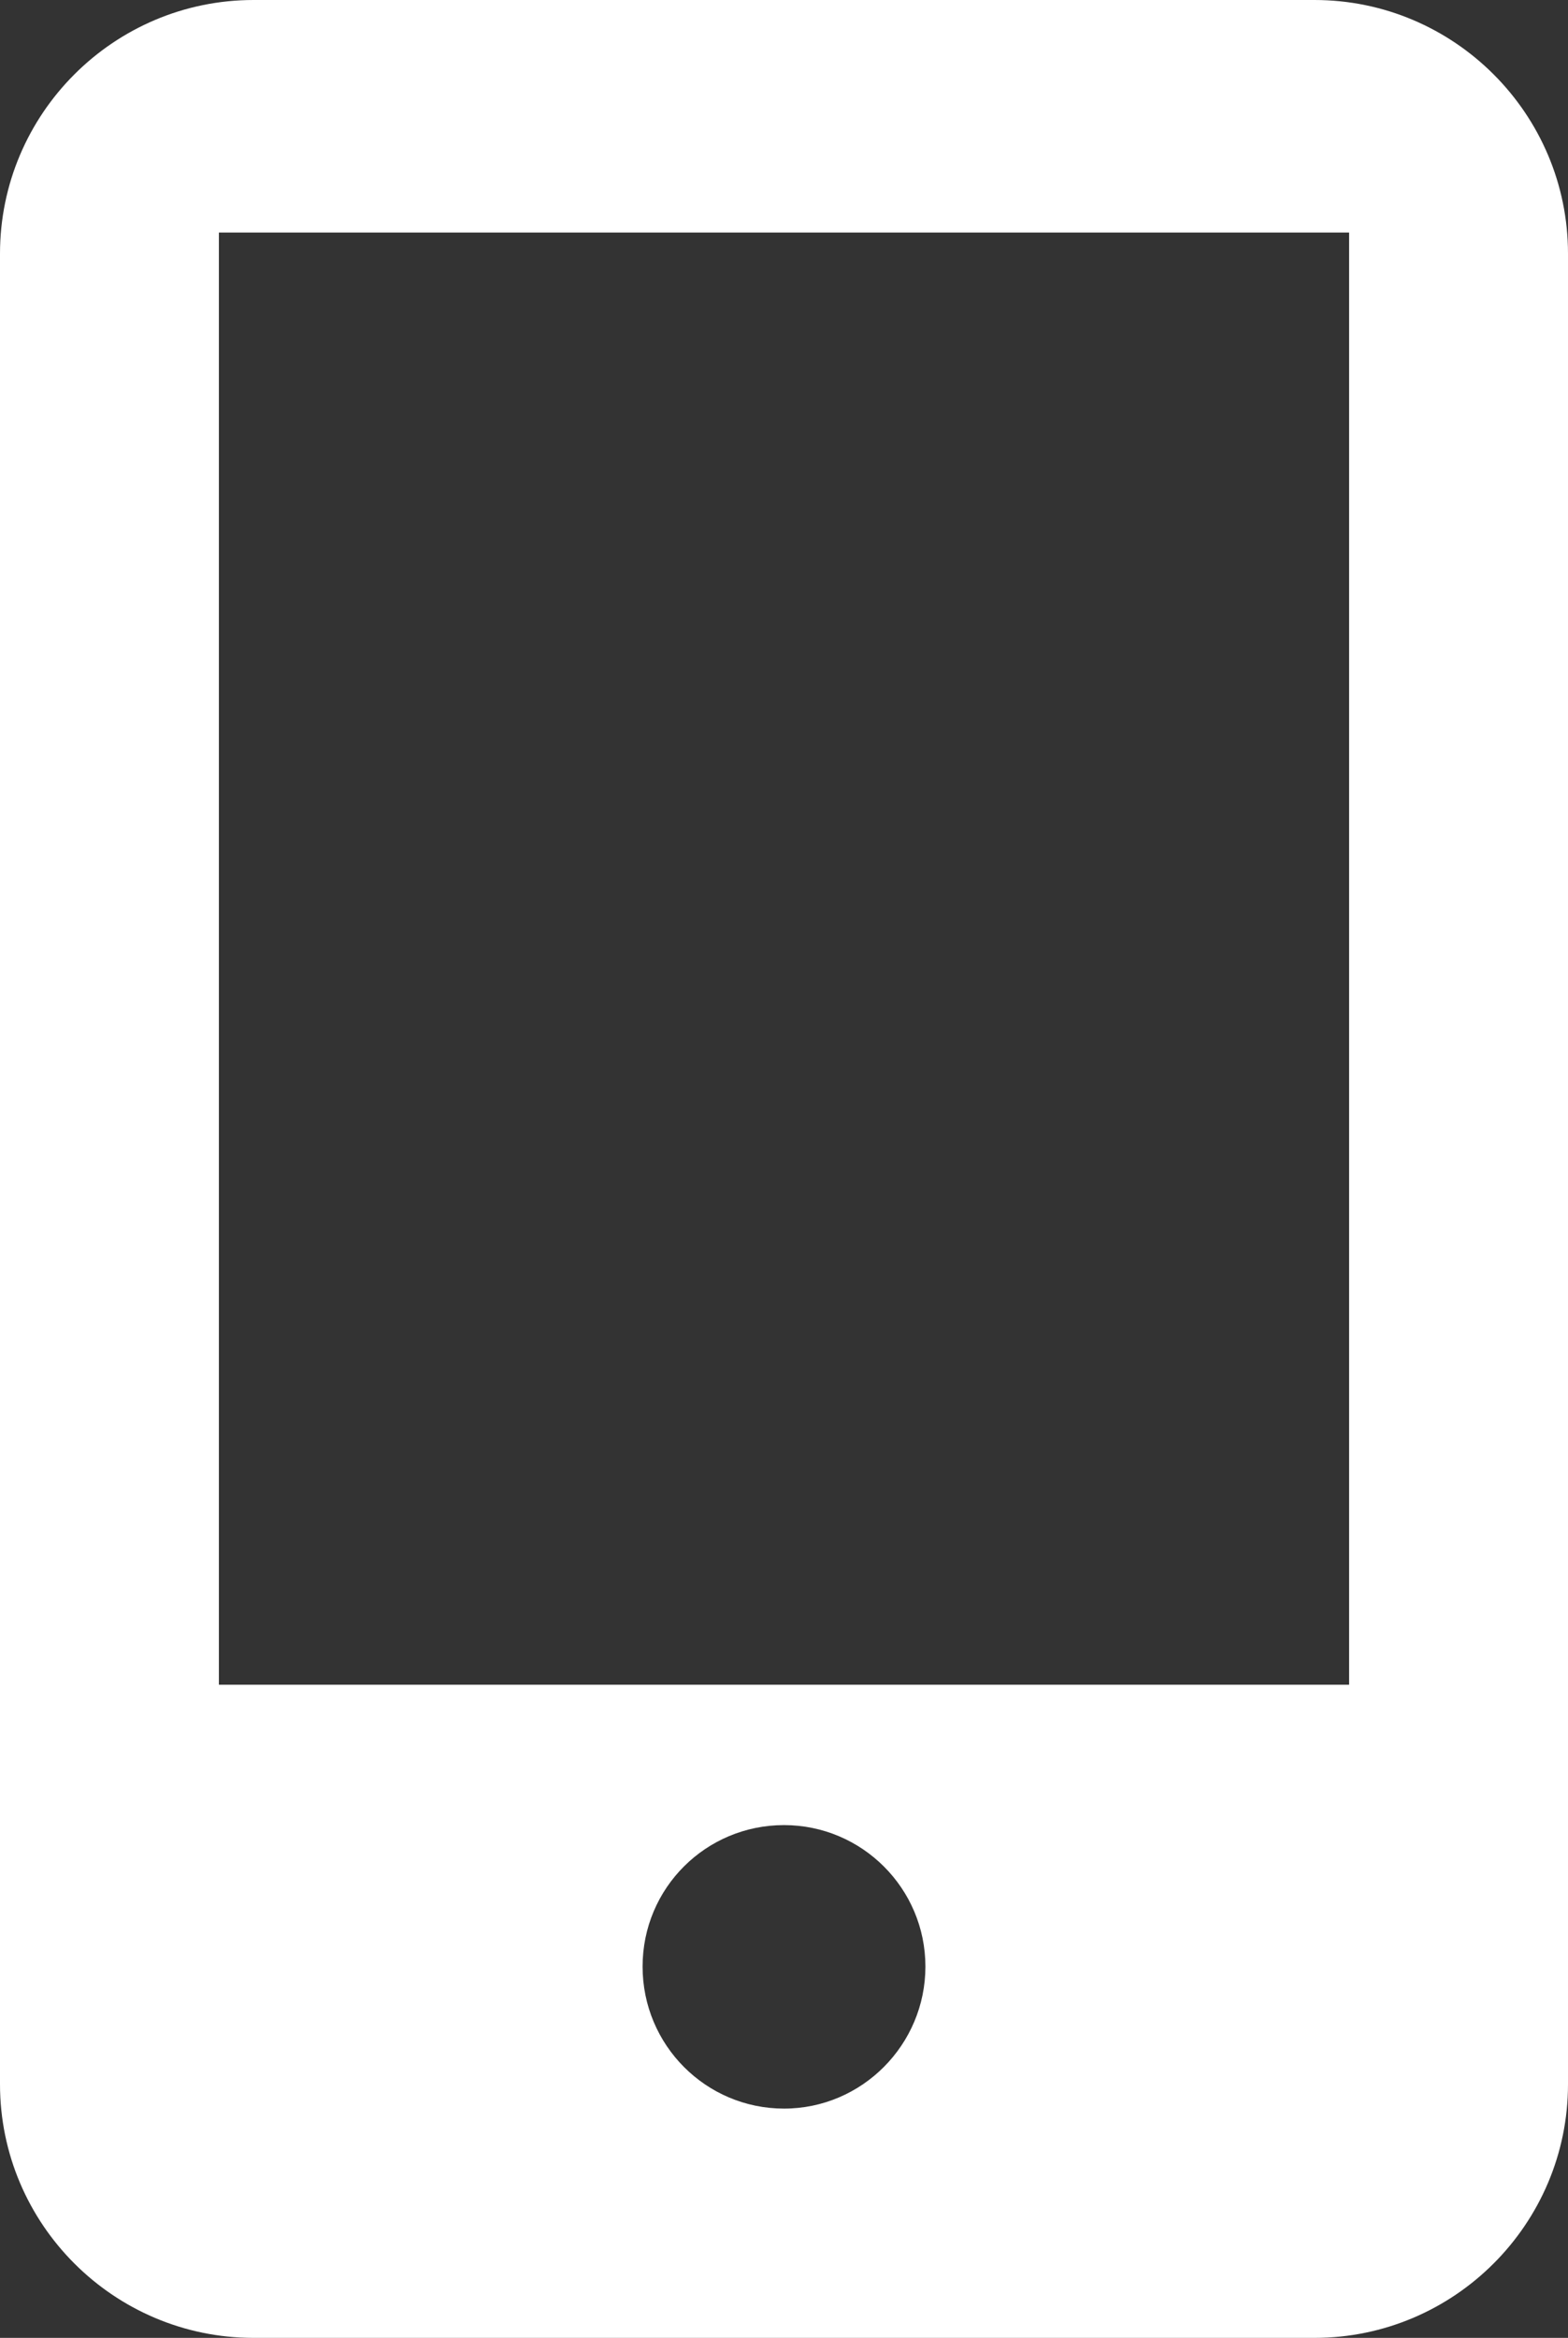 <?xml version="1.0" encoding="UTF-8"?> <svg xmlns="http://www.w3.org/2000/svg" id="Layer_1" data-name="Layer 1" width="28.94" height="43.13" viewBox="0 0 28.94 43.13"><rect x="0" y="0" width="28.94" height="43.13" fill="#333333" stroke="none"/><defs><style> .cls-1 { fill: #fff; } </style></defs><path class="cls-1" d="M24.9,31.08H4.04V4.29h20.86v26.8ZM14.47,38.9c-1.44,0-2.61-1.17-2.61-2.62s1.17-2.61,2.61-2.61,2.61,1.17,2.61,2.61-1.17,2.62-2.61,2.62M24.26,0H4.68C2.1,0,0,2.1,0,4.68v33.77c0,2.58,2.1,4.68,4.68,4.68h19.58c2.58,0,4.68-2.1,4.68-4.68V4.68c0-2.58-2.1-4.68-4.68-4.68"></path></svg> 